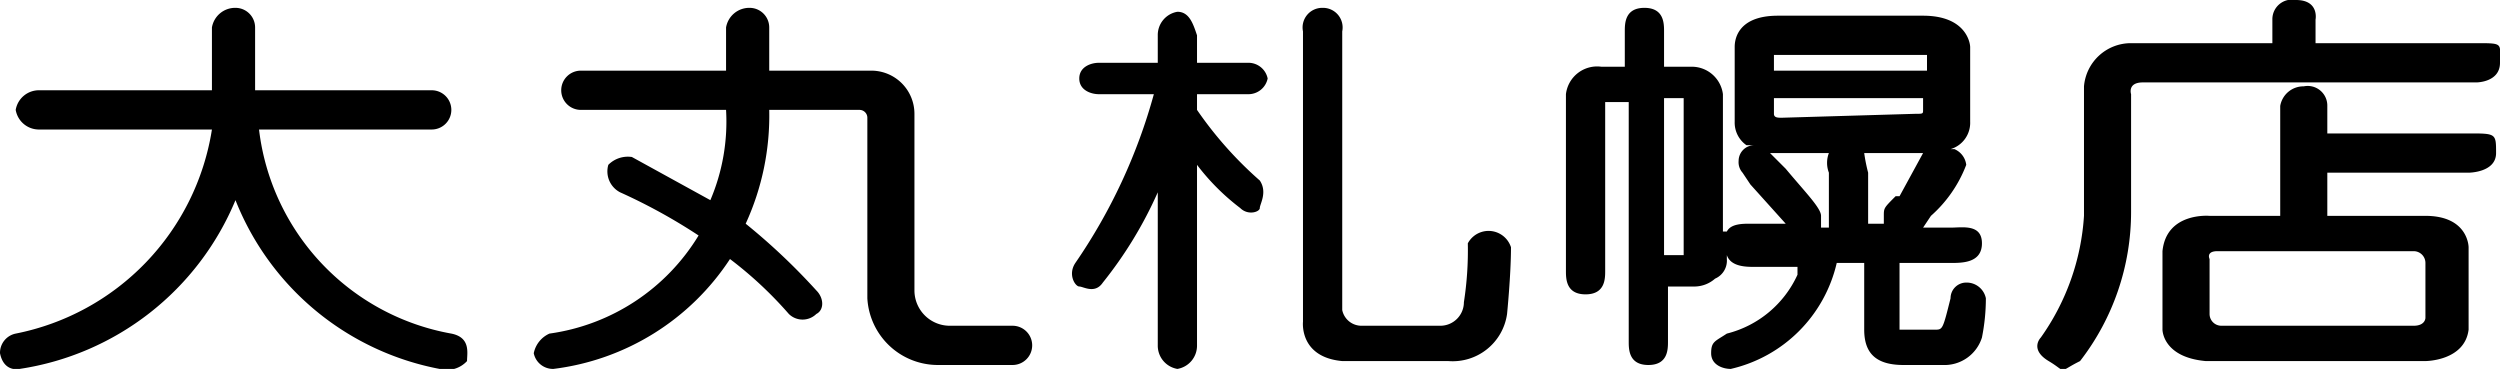 <svg xmlns="http://www.w3.org/2000/svg" viewBox="0 0 63.7 9.4"><title>アセット 12</title><path d="M5.4 2.3V.7A.6.6 0 0 1 6 .2a.5.5 0 0 1 .5.5v1.6H11a.5.5 0 0 1 .5.5.5.5 0 0 1-.5.5H6.6a6 6 0 0 0 4.9 5.2c.5.1.4.5.4.7a.7.7 0 0 1-.7.2A7 7 0 0 1 6 5.1 7.1 7.1 0 0 1 .5 9.4S.1 9.5 0 9a.5.5 0 0 1 .4-.5 6.3 6.3 0 0 0 5-5.2H1a.6.6 0 0 1-.6-.5.6.6 0 0 1 .6-.5zM18.5 1.8V.7a.6.6 0 0 1 .6-.5.5.5 0 0 1 .5.5v1.1h2.6a1.1 1.1 0 0 1 1.1 1.1v4.5a.9.9 0 0 0 .9.9h1.6a.5.5 0 0 1 .5.5.5.5 0 0 1-.5.5h-1.9a1.8 1.8 0 0 1-1.8-1.7V3a.2.2 0 0 0-.2-.2h-2.3a6.6 6.6 0 0 1-.6 2.9 16.1 16.1 0 0 1 1.8 1.7c.2.2.2.5 0 .6a.5.5 0 0 1-.7 0 10 10 0 0 0-1.5-1.4 6.3 6.3 0 0 1-4.5 2.8.5.5 0 0 1-.5-.4.7.7 0 0 1 .4-.5A5.3 5.3 0 0 0 17.8 6a14.4 14.4 0 0 0-2-1.1.6.6 0 0 1-.3-.7.7.7 0 0 1 .6-.2l2 1.1a5.1 5.1 0 0 0 .4-2.3h-3.7a.5.5 0 0 1-.5-.5.5.5 0 0 1 .5-.5zM49.2 5.5a3.3 3.3 0 0 0 .9-1.3.5.5 0 0 0-.3-.4h-.1a.7.7 0 0 0 .5-.7V1.2c0-.1-.1-.8-1.2-.8h-3.7c-1.1 0-1.1.7-1.1.8v1.9a.7.7 0 0 0 .3.6h.2a.4.4 0 0 0-.4.4.4.4 0 0 0 .1.3l.2.3.9 1h-.9c-.2 0-.5 0-.6.2h-.1V2.4a.8.8 0 0 0-.8-.7h-.7V.8c0-.2 0-.6-.5-.6s-.5.4-.5.6v.9h-.6a.8.8 0 0 0-.9.7v4.5c0 .2 0 .6.5.6s.5-.4.5-.6V2.6h.6v6.1c0 .2 0 .6.5.6s.5-.4.5-.6V7.3h.7a.8.8 0 0 0 .5-.2.5.5 0 0 0 .3-.5v-.1c.1.3.5.3.7.3h1.1V7A2.7 2.7 0 0 1 44 8.5c-.3.2-.4.2-.4.5s.3.4.5.4a3.6 3.6 0 0 0 2.7-2.7h.7v1.7c0 .6.3.9 1 .9h1a1 1 0 0 0 1-.7 5.1 5.1 0 0 0 .1-1 .5.5 0 0 0-.5-.4.4.4 0 0 0-.4.4c-.2.8-.2.8-.4.8h-.9V6.7h1.3c.3 0 .8 0 .8-.5s-.5-.4-.8-.4H49zm-6.3 1h-.5v-4h.5zm2.3-5.1h3.9v.4h-3.9zm1.4 3v1.4h-.2v-.3c0-.2-.4-.6-.9-1.2l-.4-.4h1.5a.7.7 0 0 0 0 .5zM45.4 3c-.1 0-.2 0-.2-.1v-.4H49v.3c0 .1 0 .1-.2.1zm3 2h-.1c-.3.3-.3.3-.3.5v.2h-.4V4.4a4.3 4.3 0 0 1-.1-.5H49zM32.1 4.6a9.7 9.7 0 0 1-1.6-1.8v-.4h1.3a.5.5 0 0 0 .5-.4.5.5 0 0 0-.5-.4h-1.3V.9c-.1-.3-.2-.6-.5-.6a.6.6 0 0 0-.5.6v.7H28c-.2 0-.5.1-.5.4s.3.4.5.4h1.4a14.2 14.2 0 0 1-2 4.3c-.2.3 0 .6.1.6s.4.2.6-.1a10.4 10.4 0 0 0 1.4-2.3v3.9a.6.6 0 0 0 .5.6.6.6 0 0 0 .5-.6V4.2a5.7 5.7 0 0 0 1.1 1.1c.2.2.5.1.5 0s.2-.4 0-.7M34.2.8a.5.5 0 0 0-.5-.6.5.5 0 0 0-.5.6v7.4s-.1.9 1 1h2.7A1.4 1.4 0 0 0 38.4 8s.1-1 .1-1.7a.6.6 0 0 0-1.1-.1 8.6 8.6 0 0 1-.1 1.5.6.6 0 0 1-.6.6h-2a.5.5 0 0 1-.5-.4zM59 1.1V.5s.1-.5-.5-.5a.5.5 0 0 0-.6.5v.6h-3.6a1.2 1.2 0 0 0-1.2 1.1v3.3A6 6 0 0 1 52 8.6s-.3.3.2.6.2.3.8 0a6.2 6.2 0 0 0 1.3-3.8v-3s-.1-.3.3-.3h8.5s.6 0 .6-.5.1-.5-.6-.5z"/><path d="M62.9 3.4h-3.6v-.7a.5.5 0 0 0-.6-.5.6.6 0 0 0-.6.5v2.8h-1.8s-1.1-.1-1.2.9v2s0 .7 1.1.8h5.6s1 0 1.1-.8V6.3s0-.8-1.1-.8h-2.5V4.4h3.6s.7 0 .7-.5 0-.5-.7-.5m-1.4 3a.3.3 0 0 1 .3.3v1.4s0 .2-.3.2h-4.9a.3.3 0 0 1-.3-.3V6.6s-.1-.2.2-.2z"/></svg>